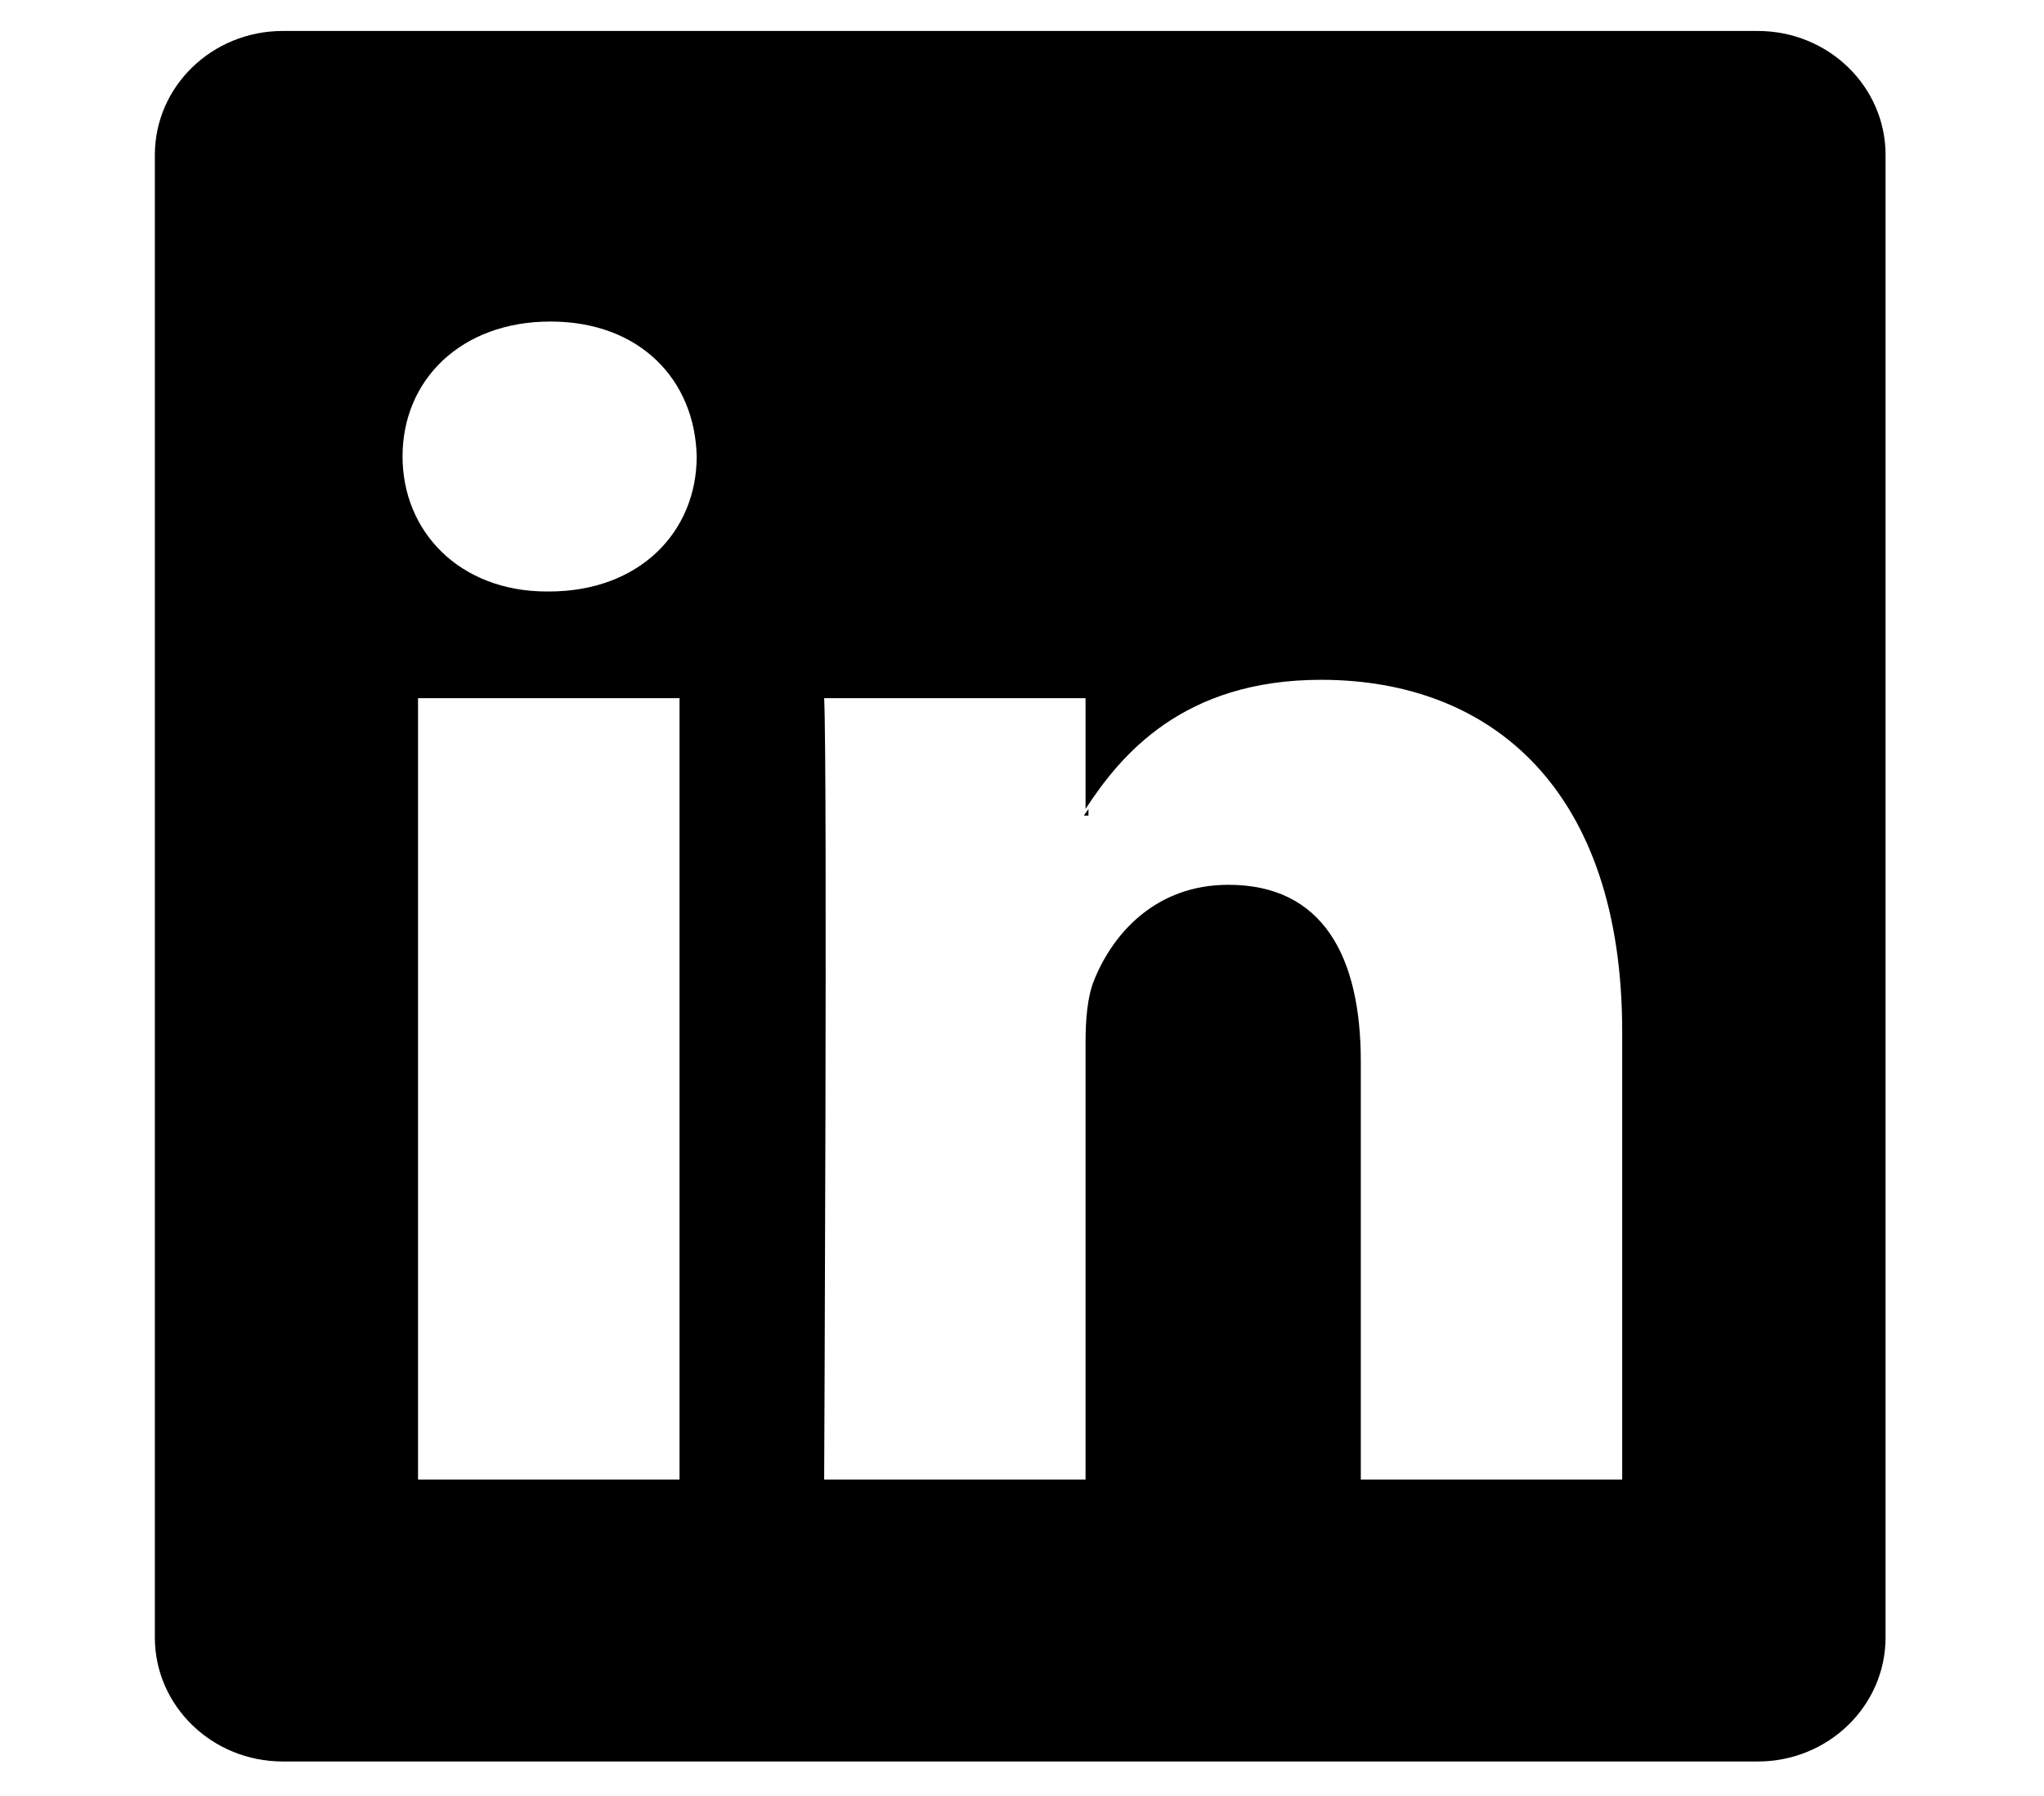 <?xml version="1.0" encoding="utf-8"?>
<svg xmlns="http://www.w3.org/2000/svg" fill="none" height="100%" overflow="visible" preserveAspectRatio="none" style="display: block;" viewBox="0 0 33 29" width="100%">
<g id="5d34568d47f4bb217099258c_Linkedin%402x.svg fill">
<g clip-path="url(#clip0_0_2648)" id="5d34568d47f4bb217099258c_Linkedin%402x.svg">
<g id="Group">
<g id="Group_2">
<g id="Group_3">
<path d="M28.379 0.5H4.565C3.424 0.5 2.5 1.396 2.5 2.502V26.44C2.5 27.546 3.425 28.443 4.565 28.443H28.379C29.519 28.443 30.442 27.545 30.442 26.44V2.502C30.442 1.396 29.519 0.5 28.379 0.5ZM10.971 23.89H6.749V11.274H10.971V23.89ZM8.861 9.551H8.832C7.417 9.551 6.499 8.582 6.499 7.37C6.499 6.134 7.444 5.192 8.887 5.192C10.331 5.192 11.22 6.133 11.248 7.37C11.248 8.583 10.332 9.551 8.861 9.551ZM26.19 23.89H21.97V17.14C21.97 15.444 21.358 14.287 19.832 14.287C18.664 14.287 17.971 15.068 17.667 15.821C17.554 16.09 17.526 16.467 17.526 16.843V23.89H13.306C13.306 23.89 13.361 12.457 13.306 11.274H17.526V13.062C18.087 12.203 19.088 10.977 21.329 10.977C24.107 10.977 26.19 12.779 26.19 16.656V23.89ZM17.499 13.17C17.519 13.138 17.546 13.1 17.573 13.063V13.17H17.499Z" fill="black" id="Vector"/>
</g>
</g>
</g>
</g>
</g>
<defs>
<clipPath id="clip0_0_2648">
<rect fill="white" height="28" transform="translate(2.5 0.5)" width="28"/>
</clipPath>
</defs>
</svg>